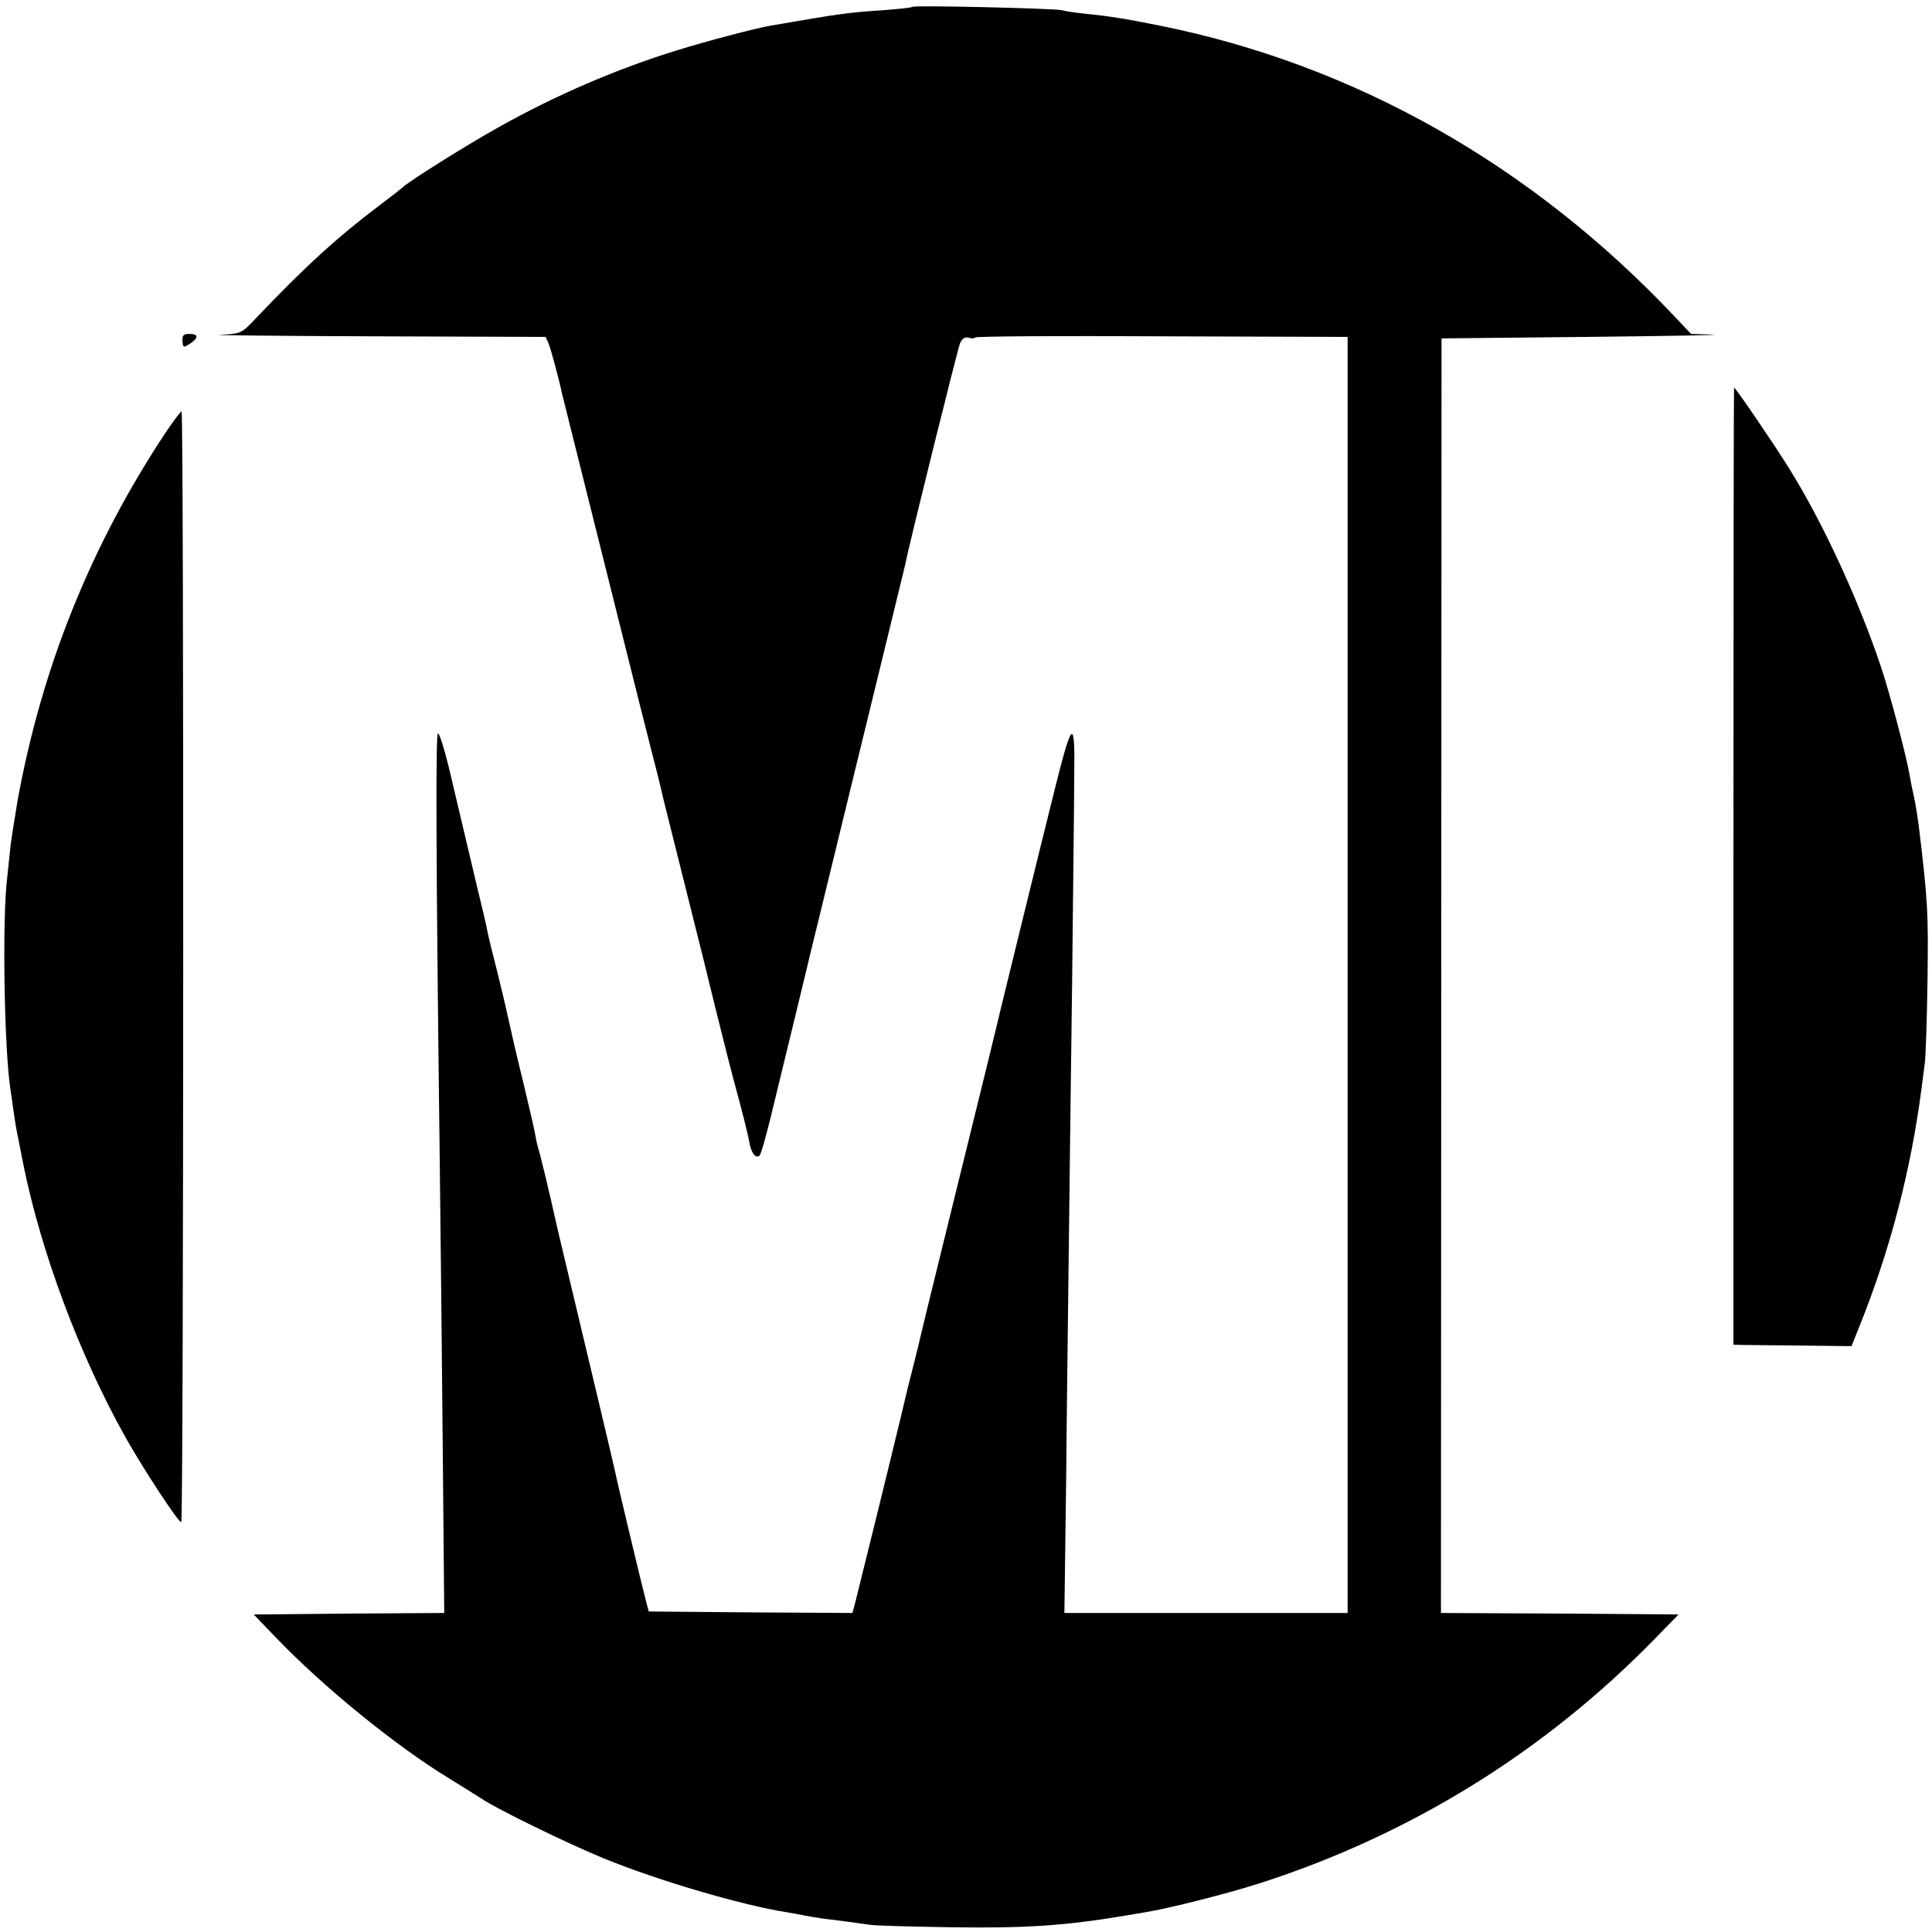 <?xml version="1.0" standalone="no"?>
<!DOCTYPE svg PUBLIC "-//W3C//DTD SVG 20010904//EN"
 "http://www.w3.org/TR/2001/REC-SVG-20010904/DTD/svg10.dtd">
<svg version="1.0" xmlns="http://www.w3.org/2000/svg"
 width="648pt" height="648pt" viewBox="0 0 648 648"
 preserveAspectRatio="xMidYMid meet">
<g transform="translate(0,648) scale(0.1,-0.1)"
fill="#000000" stroke="none">
<path d="M3060 6457 c-3 -3 -45 -7 -95 -11 -120 -8 -143 -11 -380 -52 -52 -9
-216 -52 -315 -83 -201 -62 -408 -151 -600 -259 -106 -59 -308 -186 -320 -201
-3 -3 -39 -31 -80 -62 -138 -104 -248 -204 -416 -381 -45 -47 -46 -47 -117
-51 -40 -1 190 -4 511 -5 l582 -2 10 -22 c8 -20 35 -120 45 -168 2 -8 29 -116
60 -240 31 -124 58 -232 60 -240 2 -8 20 -80 40 -160 20 -80 38 -152 40 -160
2 -8 29 -116 60 -240 31 -124 59 -232 61 -240 2 -8 11 -44 19 -80 9 -36 18
-72 20 -80 2 -8 20 -80 40 -160 20 -80 38 -152 40 -160 2 -8 11 -44 20 -80 9
-36 18 -72 20 -80 4 -19 82 -333 95 -380 27 -98 50 -189 54 -215 6 -34 23 -53
34 -40 5 6 20 60 35 120 50 206 129 530 132 545 2 8 27 110 55 225 28 116 71
291 95 390 24 99 72 293 105 430 34 138 63 259 66 271 13 68 176 723 184 743
8 16 16 22 30 18 11 -3 20 -2 20 1 0 4 281 6 625 4 l625 -2 0 -2140 0 -2140
-475 0 -475 0 6 453 c2 248 7 603 9 787 2 184 7 580 11 880 3 300 7 607 7 683
3 203 -6 197 -66 -43 -40 -159 -176 -716 -182 -740 -3 -15 -57 -236 -190 -775
-42 -170 -78 -318 -80 -328 -2 -11 -21 -85 -41 -165 -19 -81 -37 -154 -39
-162 -5 -23 -125 -510 -136 -553 l-10 -37 -342 2 -341 3 -8 30 c-13 48 -99
408 -104 435 -3 14 -27 117 -54 230 -92 387 -142 595 -145 610 -21 96 -57 245
-60 249 -1 4 -6 22 -9 41 -3 19 -22 100 -41 180 -20 80 -42 176 -50 213 -8 38
-26 112 -39 165 -14 54 -27 108 -30 122 -2 14 -16 75 -31 135 -26 109 -48 202
-100 423 -15 61 -31 112 -36 112 -8 0 -7 -401 6 -1440 3 -223 7 -654 10 -957
l5 -553 -320 -2 -319 -3 72 -75 c163 -170 405 -366 582 -474 44 -27 93 -58
109 -68 47 -33 293 -153 411 -201 183 -75 463 -157 615 -181 19 -3 46 -8 60
-11 14 -3 41 -7 60 -10 19 -2 55 -7 80 -10 25 -4 61 -8 80 -11 19 -3 139 -6
265 -8 253 -4 387 5 590 39 17 3 46 8 65 11 77 12 282 64 390 99 501 162 948
438 1317 815 l83 85 -398 3 -399 2 1 2138 1 2137 490 5 c270 3 458 6 418 8
l-71 2 -54 57 c-481 510 -1075 846 -1728 977 -119 24 -172 32 -250 40 -30 3
-66 8 -80 12 -31 6 -494 17 -500 11z"/>
<path d="M612 5336 c2 -22 3 -23 25 -9 30 20 29 33 -2 33 -20 0 -24 -5 -23
-24z"/>
<path d="M5814 3575 l0 -1605 25 -1 c15 0 104 -1 198 -2 l173 -2 26 65 c104
258 173 524 209 800 3 25 8 63 11 85 3 22 7 148 9 280 3 226 1 264 -30 520 -4
28 -10 68 -15 90 -5 22 -12 56 -15 75 -12 68 -64 266 -95 360 -75 225 -196
488 -311 672 -52 83 -178 268 -183 268 -1 0 -2 -722 -2 -1605z"/>
<path d="M558 5033 c-253 -381 -418 -792 -499 -1238 -11 -66 -22 -136 -24
-155 -2 -19 -7 -66 -11 -105 -17 -136 -10 -573 11 -709 2 -11 6 -43 10 -69 4
-27 8 -56 10 -65 2 -10 13 -64 24 -121 60 -295 189 -639 342 -912 62 -110 181
-291 187 -284 8 7 9 3725 1 3725 -3 0 -26 -30 -51 -67z"/>
</g>
</svg>
